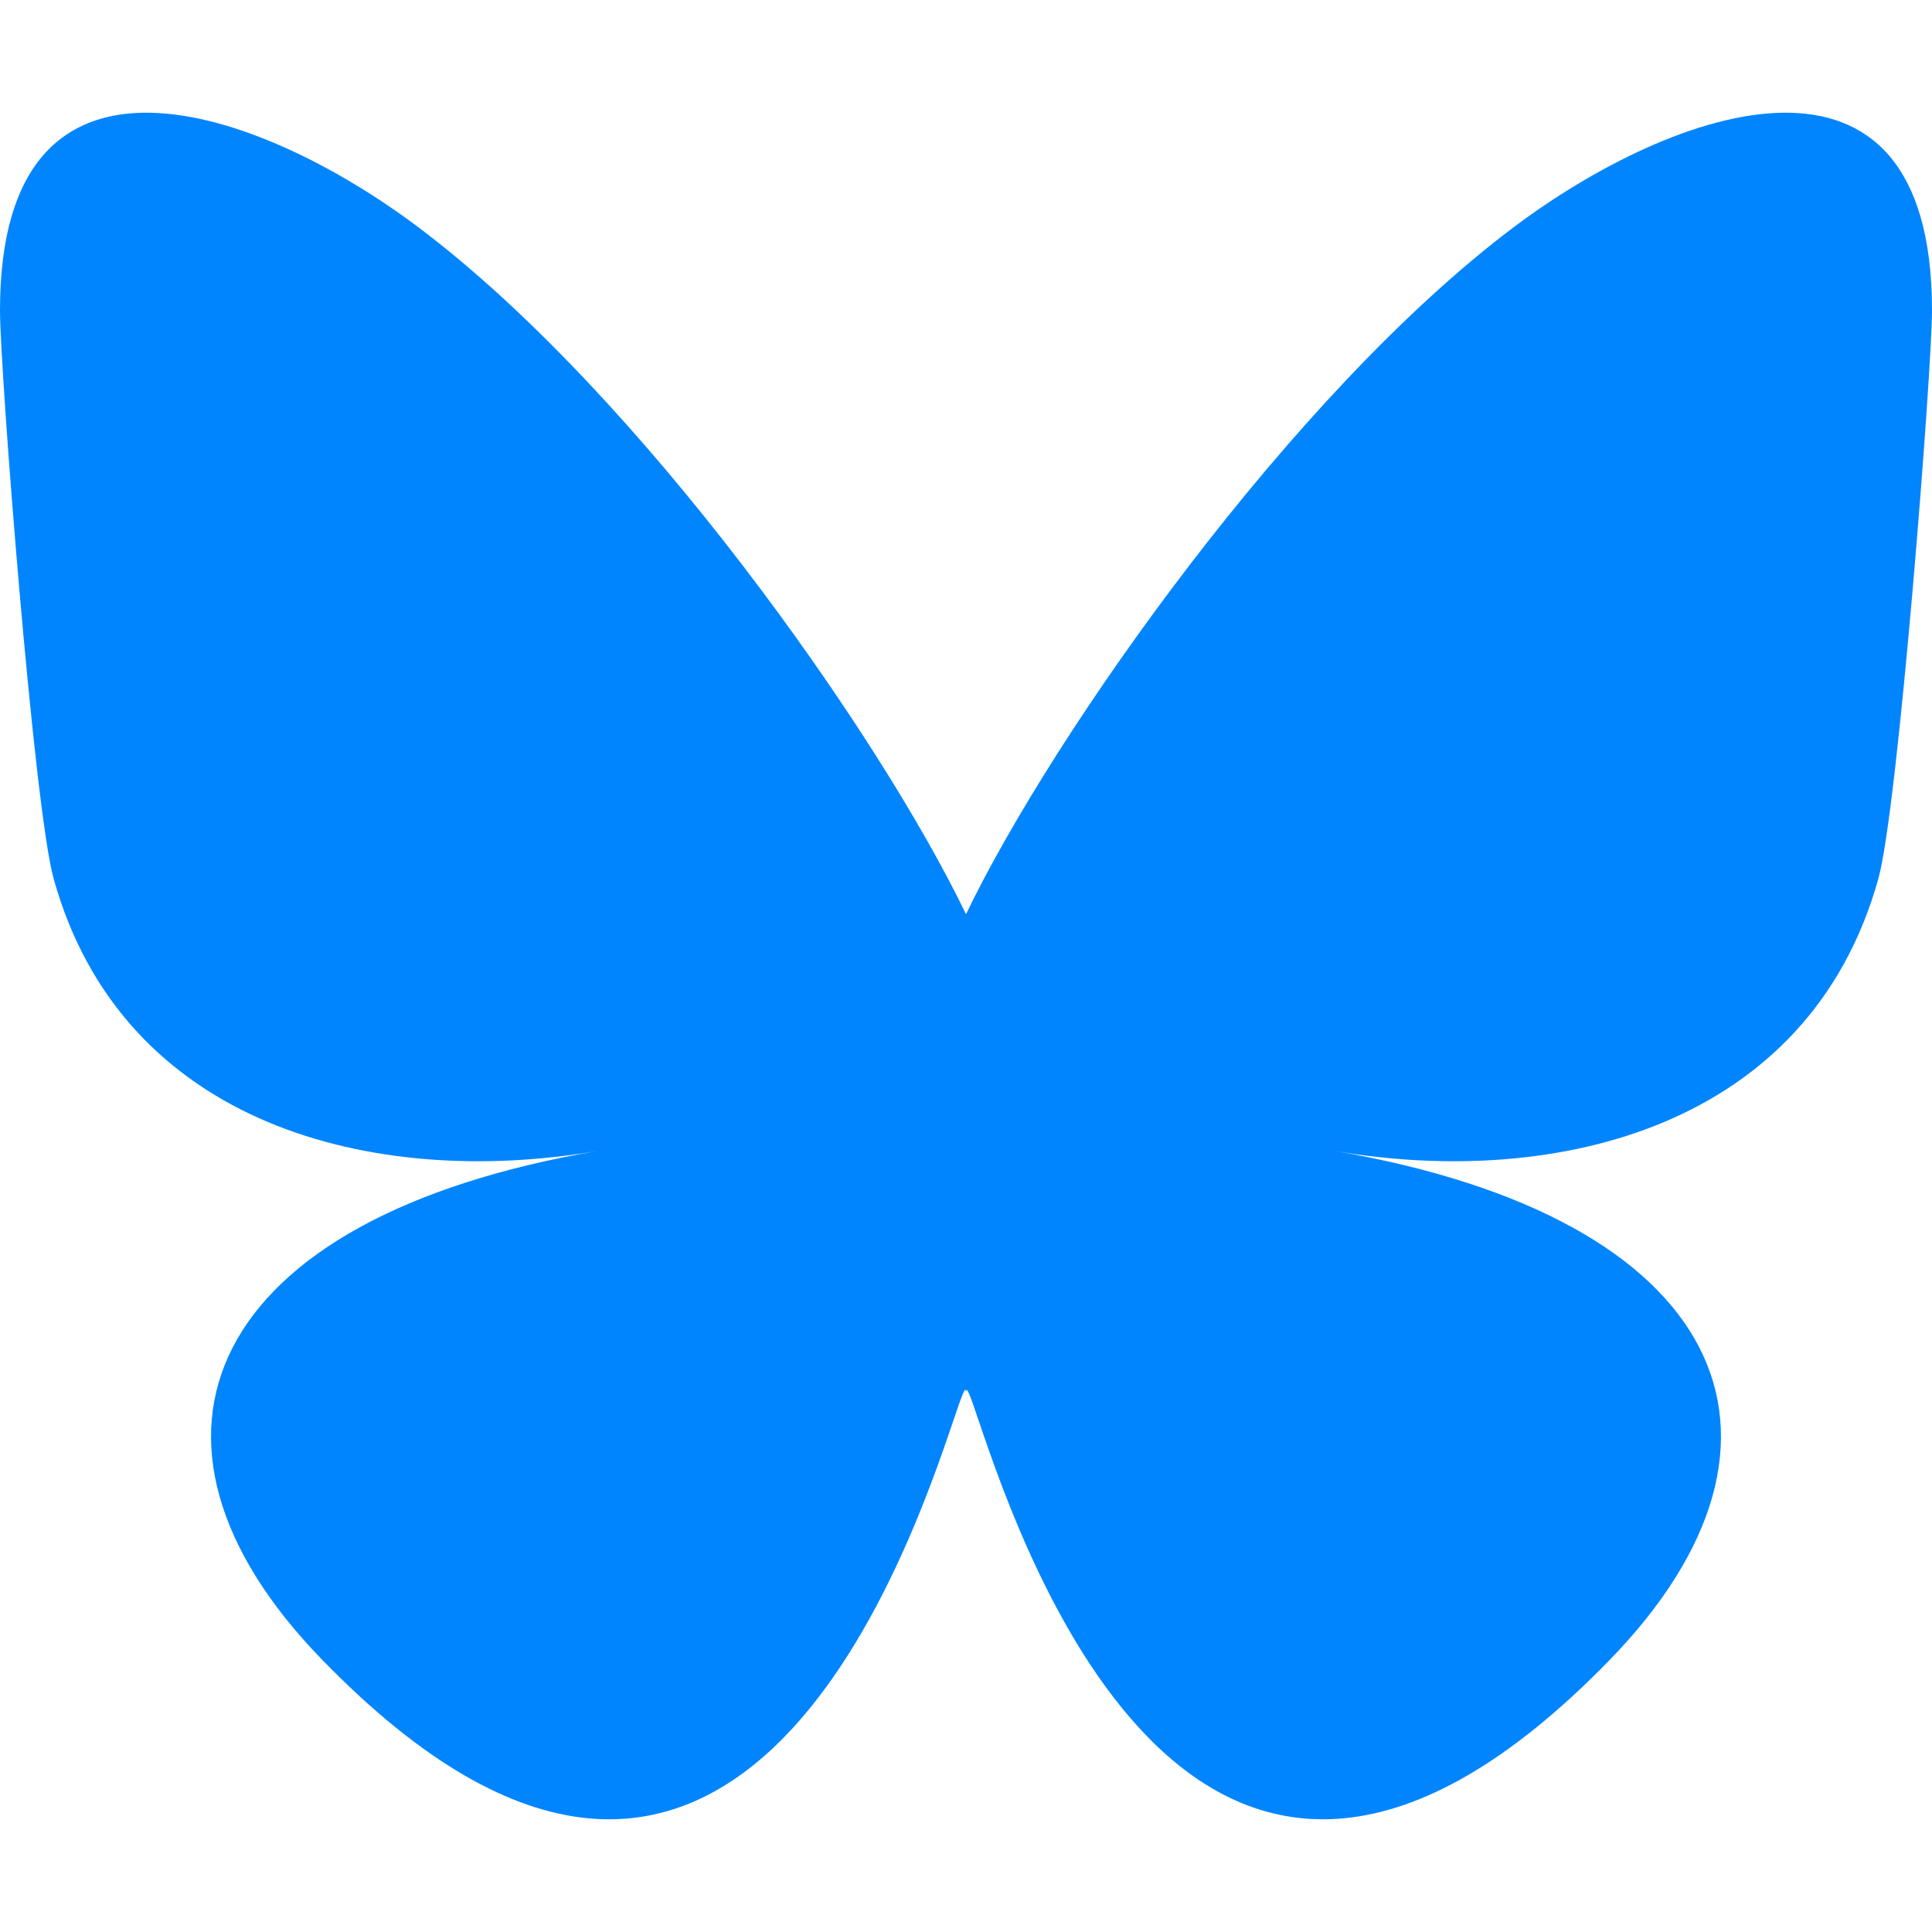 <svg xmlns="http://www.w3.org/2000/svg" xml:space="preserve" x="0px" y="0px" viewBox="0 0 512 512"><path fill="#0085FF" d="M110.984 60.309C169.68 104.525 232.824 194.165 256 242.269v127.056c0-2.704-1.04.352-3.28 6.936-12.096 35.648-59.344 174.776-167.384 63.552-56.888-58.56-30.552-117.12 73-134.8-59.24 10.112-125.84-6.6-144.112-72.12C8.96 214.045 0 97.949 0 82.269c0-78.544 68.632-53.856 110.984-21.96zm290.032 0C342.32 104.525 279.176 194.165 256 242.269v127.056c0-2.704 1.04.352 3.28 6.936 12.096 35.648 59.344 174.776 167.384 63.552 56.888-58.56 30.552-117.12-73-134.8 59.24 10.112 125.84-6.6 144.112-72.12C503.04 214.045 512 97.949 512 82.269c0-78.544-68.624-53.856-110.984-21.96z"/></svg>